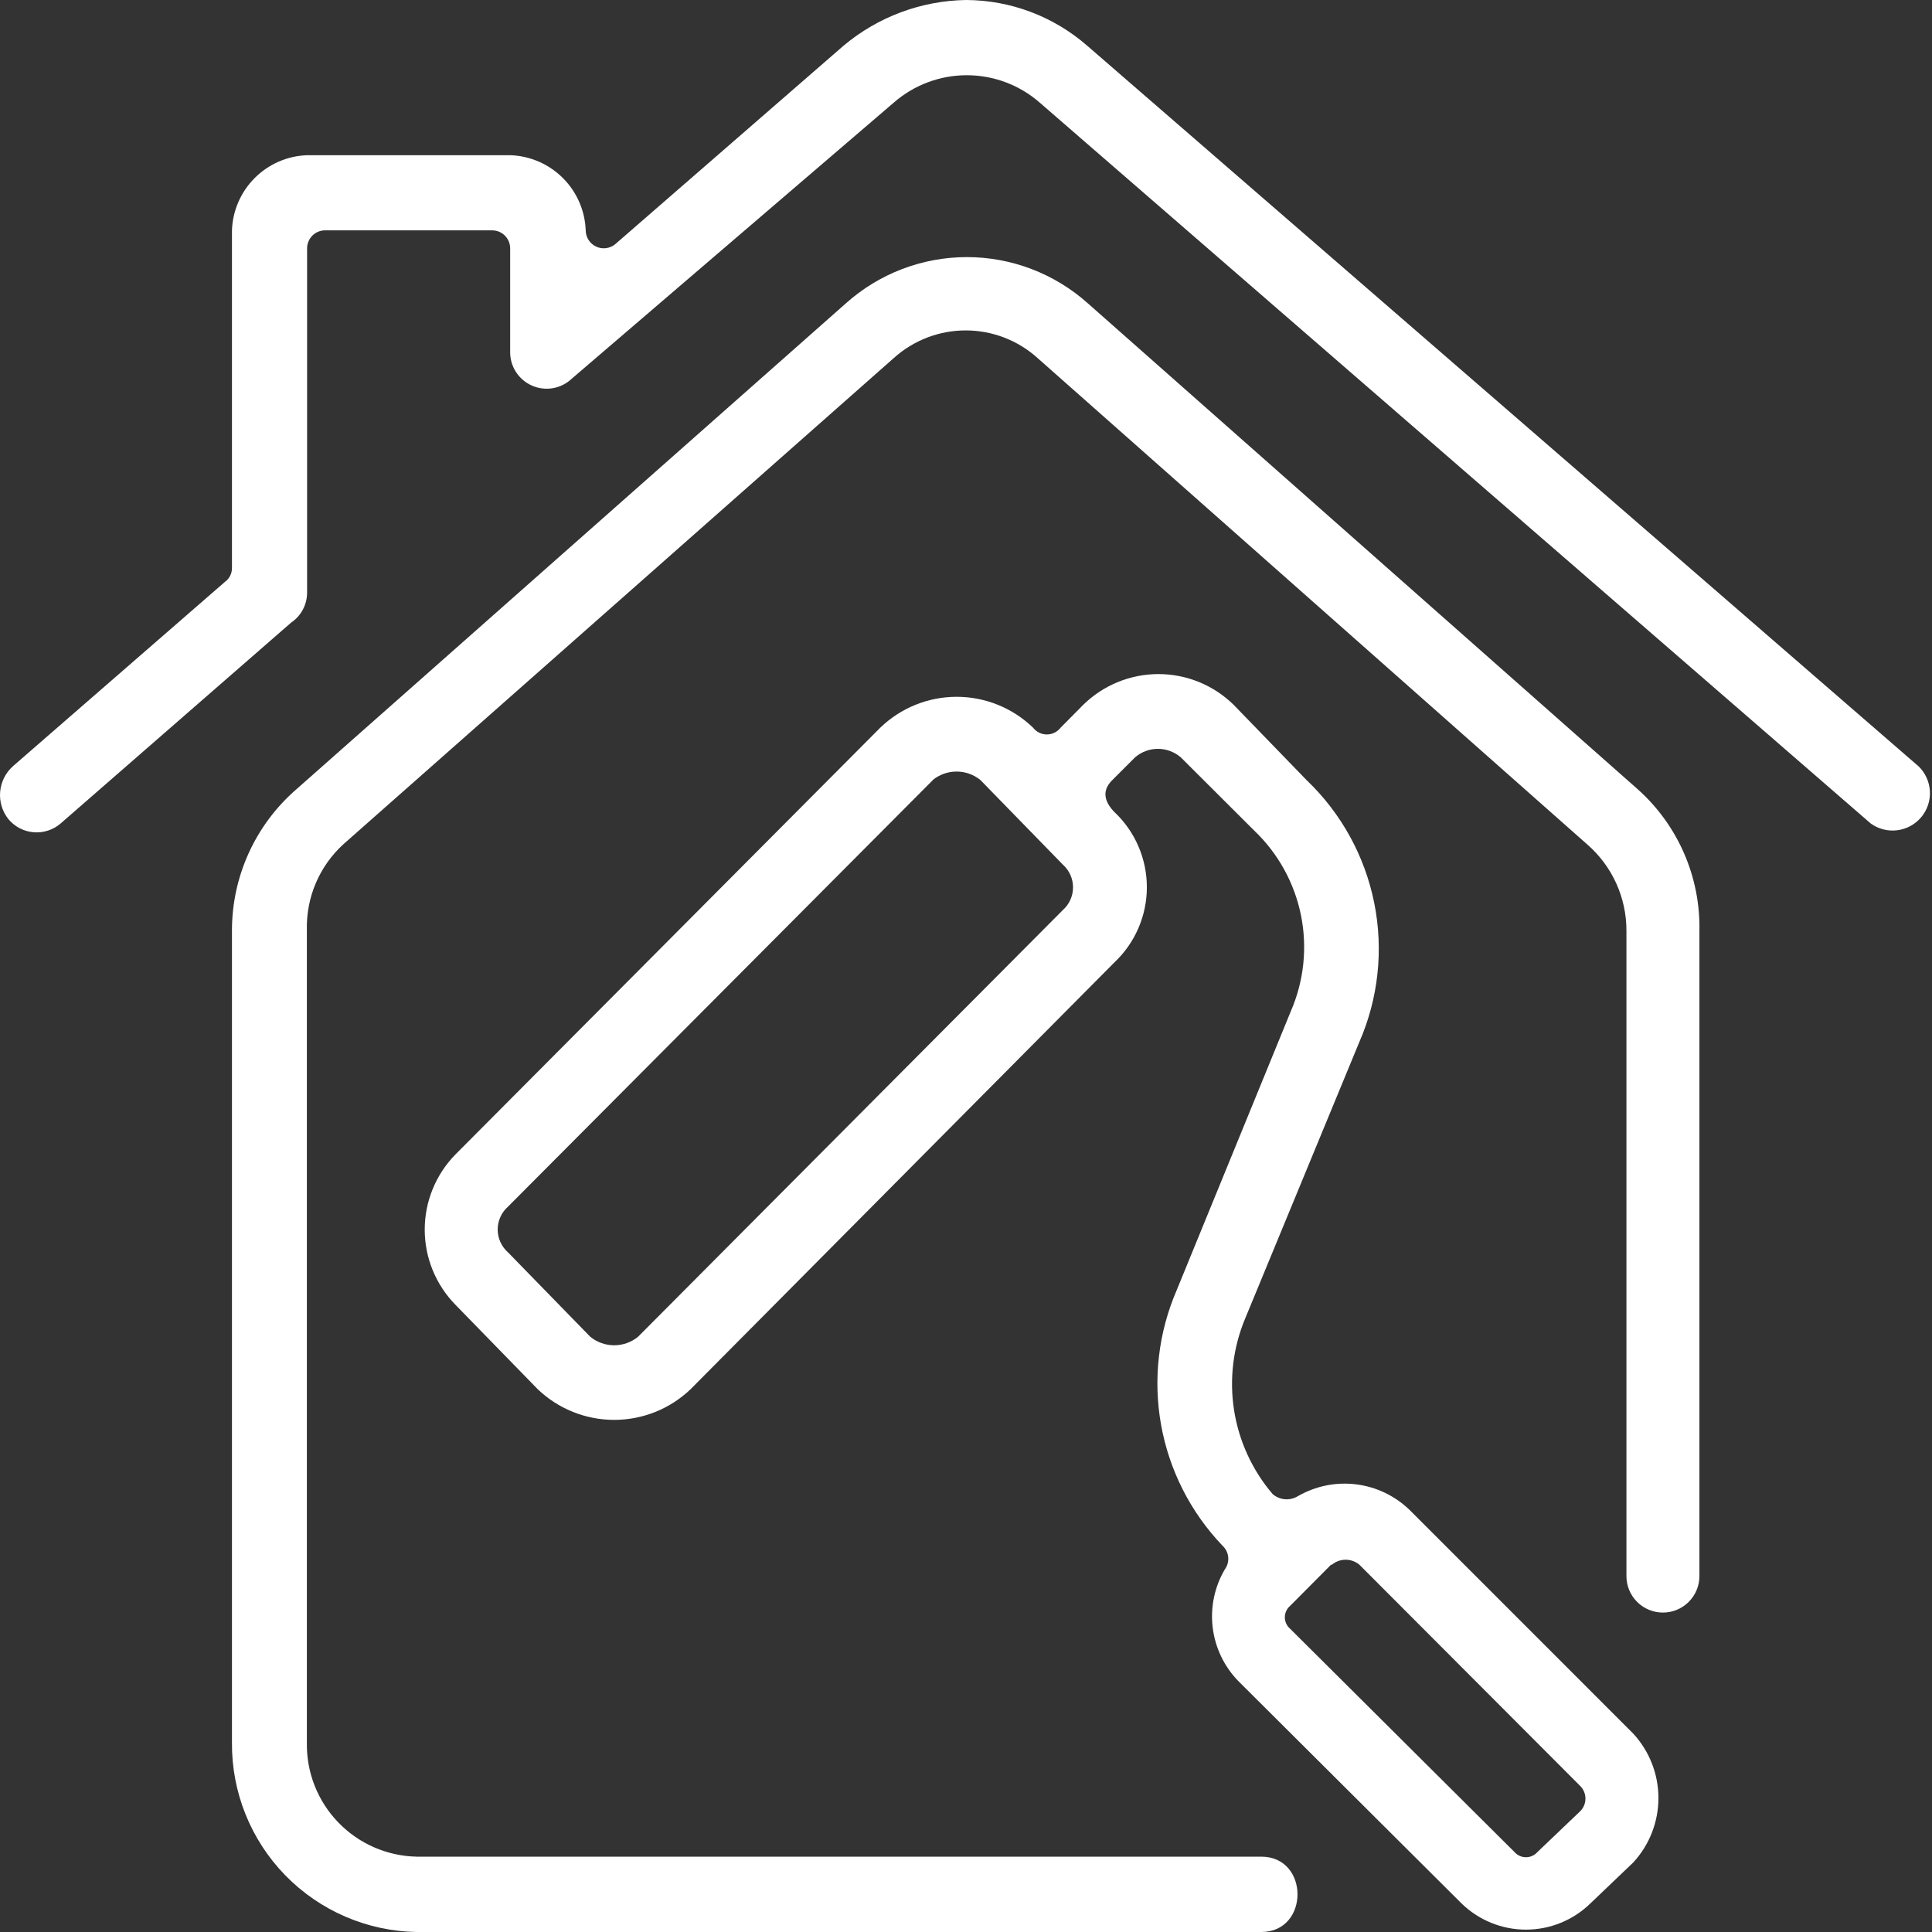 <?xml version="1.0" encoding="UTF-8"?>
<svg xmlns="http://www.w3.org/2000/svg" width="80" height="80" viewBox="0 0 80 80" fill="none">
  <rect x="0" y="0" width="80" height="80" fill="#333333" stroke="none"/>
  <g clip-path="url(#clip0_40_3057)">
    <path d="M79.445 31.733C79.725 32.005 79.893 32.374 79.913 32.764C79.934 33.155 79.805 33.538 79.554 33.838C79.303 34.138 78.947 34.331 78.559 34.379C78.171 34.428 77.779 34.327 77.462 34.098L43.053 4.249C42.216 3.518 41.143 3.115 40.031 3.115C38.92 3.115 37.846 3.518 37.009 4.249L23.676 15.68C23.459 15.886 23.186 16.023 22.891 16.074C22.596 16.124 22.293 16.086 22.02 15.964C21.746 15.842 21.515 15.642 21.356 15.389C21.197 15.136 21.116 14.841 21.125 14.542V10.293C21.126 10.194 21.107 10.095 21.07 10.003C21.032 9.911 20.976 9.827 20.906 9.756C20.835 9.686 20.752 9.63 20.66 9.593C20.567 9.555 20.469 9.537 20.369 9.538H13.471C13.372 9.537 13.273 9.555 13.181 9.593C13.088 9.63 13.005 9.686 12.934 9.756C12.864 9.827 12.808 9.911 12.771 10.003C12.733 10.095 12.714 10.194 12.716 10.293V24.56C12.712 24.801 12.651 25.038 12.536 25.25C12.422 25.462 12.258 25.643 12.058 25.778L2.511 34.098C2.358 34.23 2.179 34.331 1.986 34.393C1.793 34.456 1.59 34.479 1.387 34.462C1.185 34.444 0.989 34.387 0.809 34.292C0.63 34.197 0.471 34.068 0.342 33.911C0.091 33.592 -0.029 33.19 0.006 32.785C0.041 32.381 0.228 32.005 0.529 31.733L9.32 24.089C9.409 24.024 9.482 23.938 9.531 23.839C9.581 23.74 9.606 23.631 9.605 23.52V9.538C9.633 8.722 9.97 7.947 10.548 7.37C11.125 6.792 11.9 6.455 12.716 6.427H21.134C21.95 6.455 22.726 6.792 23.305 7.369C23.884 7.946 24.223 8.721 24.253 9.538C24.254 9.68 24.295 9.818 24.372 9.938C24.448 10.057 24.557 10.152 24.686 10.212C24.815 10.272 24.958 10.294 25.098 10.275C25.239 10.256 25.371 10.198 25.48 10.107L34.929 1.893C36.353 0.697 38.145 0.028 40.005 0C41.849 0.008 43.629 0.68 45.018 1.893L79.445 31.733ZM53.738 61.956C54.467 61.533 55.313 61.36 56.149 61.463C56.985 61.565 57.764 61.938 58.369 62.524L67.631 71.787C68.3 72.514 68.672 73.465 68.672 74.453C68.672 75.441 68.3 76.393 67.631 77.12L65.853 78.818C65.14 79.513 64.183 79.902 63.187 79.902C62.191 79.902 61.234 79.513 60.52 78.818L51.276 69.609C50.689 69.006 50.316 68.227 50.215 67.392C50.114 66.557 50.29 65.712 50.716 64.987C50.825 64.839 50.875 64.657 50.857 64.475C50.839 64.292 50.754 64.123 50.618 64C49.298 62.618 48.414 60.878 48.077 58.996C47.741 57.115 47.966 55.176 48.725 53.422L53.453 41.867C53.994 40.617 54.14 39.231 53.87 37.896C53.599 36.561 52.927 35.341 51.942 34.4L48.894 31.36C48.63 31.133 48.294 31.008 47.947 31.008C47.599 31.008 47.263 31.133 47 31.36L46.058 32.302C45.578 32.773 45.773 33.244 46.147 33.627C46.571 34.026 46.909 34.508 47.139 35.044C47.37 35.578 47.489 36.155 47.489 36.738C47.489 37.321 47.37 37.897 47.139 38.432C46.909 38.967 46.571 39.449 46.147 39.849L28.6 57.52C27.748 58.338 26.612 58.794 25.431 58.794C24.25 58.794 23.115 58.338 22.262 57.52L18.858 54.027C18.044 53.196 17.587 52.079 17.587 50.916C17.587 49.752 18.044 48.635 18.858 47.804L36.449 30.133C37.298 29.312 38.432 28.853 39.614 28.853C40.794 28.853 41.929 29.312 42.778 30.133C42.845 30.22 42.931 30.29 43.03 30.339C43.129 30.387 43.237 30.412 43.347 30.412C43.457 30.412 43.565 30.387 43.663 30.339C43.762 30.29 43.848 30.22 43.916 30.133L44.858 29.182C45.689 28.368 46.806 27.912 47.969 27.912C49.132 27.912 50.249 28.368 51.08 29.182L54.102 32.302C55.536 33.67 56.515 35.447 56.904 37.39C57.294 39.333 57.076 41.349 56.28 43.164L51.56 54.596C51.059 55.794 50.899 57.108 51.1 58.392C51.301 59.676 51.854 60.879 52.698 61.867C52.84 61.989 53.017 62.064 53.203 62.08C53.39 62.096 53.577 62.052 53.738 61.956ZM38.627 32.302L21.036 49.964C20.901 50.083 20.794 50.229 20.72 50.392C20.646 50.555 20.608 50.732 20.608 50.911C20.608 51.09 20.646 51.267 20.72 51.43C20.794 51.594 20.901 51.739 21.036 51.858L24.44 55.351C24.72 55.58 25.07 55.705 25.431 55.705C25.793 55.705 26.143 55.58 26.422 55.351L44.005 37.689C44.139 37.57 44.246 37.425 44.32 37.262C44.394 37.098 44.432 36.921 44.432 36.742C44.432 36.563 44.394 36.386 44.32 36.223C44.246 36.06 44.139 35.914 44.005 35.796L40.6 32.302C40.321 32.073 39.97 31.948 39.609 31.948C39.248 31.948 38.898 32.073 38.618 32.302H38.627ZM55.116 64.791L53.418 66.498C53.35 66.556 53.296 66.629 53.259 66.71C53.221 66.791 53.202 66.879 53.202 66.969C53.202 67.058 53.221 67.147 53.259 67.228C53.296 67.309 53.35 67.382 53.418 67.44L62.716 76.693C62.775 76.76 62.847 76.813 62.929 76.849C63.01 76.886 63.098 76.904 63.187 76.904C63.276 76.904 63.364 76.886 63.445 76.849C63.526 76.813 63.599 76.76 63.658 76.693L65.436 74.996C65.573 74.857 65.65 74.67 65.65 74.476C65.65 74.281 65.573 74.094 65.436 73.956L56.289 64.791C56.129 64.658 55.928 64.585 55.72 64.585C55.512 64.585 55.311 64.658 55.151 64.791H55.116ZM67.347 38.533C67.348 37.86 67.204 37.195 66.927 36.581C66.65 35.968 66.244 35.421 65.738 34.978L42.965 14.827C42.148 14.09 41.087 13.682 39.987 13.682C38.887 13.682 37.826 14.09 37.009 14.827L14.227 34.951C13.733 35.4 13.341 35.949 13.079 36.563C12.816 37.177 12.69 37.84 12.707 38.507V72.16C12.685 73.388 13.151 74.574 14.003 75.458C14.854 76.343 16.021 76.854 17.249 76.88H52.227C54.227 76.88 54.227 80 52.227 80H17.258C15.206 79.967 13.25 79.125 11.816 77.656C10.383 76.188 9.588 74.212 9.605 72.16V38.533C9.604 37.424 9.841 36.328 10.301 35.319C10.761 34.309 11.433 33.411 12.271 32.684L35.027 12.56C36.404 11.328 38.187 10.646 40.036 10.646C41.884 10.646 43.667 11.328 45.045 12.56L67.818 32.684C68.639 33.418 69.292 34.321 69.732 35.33C70.172 36.34 70.39 37.432 70.369 38.533V65.262C70.369 65.663 70.21 66.047 69.926 66.331C69.643 66.614 69.259 66.773 68.858 66.773C68.457 66.773 68.073 66.614 67.789 66.331C67.506 66.047 67.347 65.663 67.347 65.262V38.533Z" fill="white"></path>
  </g>
  <defs>
    <clipPath id="clip0_40_3057">
      <rect width="80" height="80" fill="white"></rect>
    </clipPath>
  </defs>
</svg>

